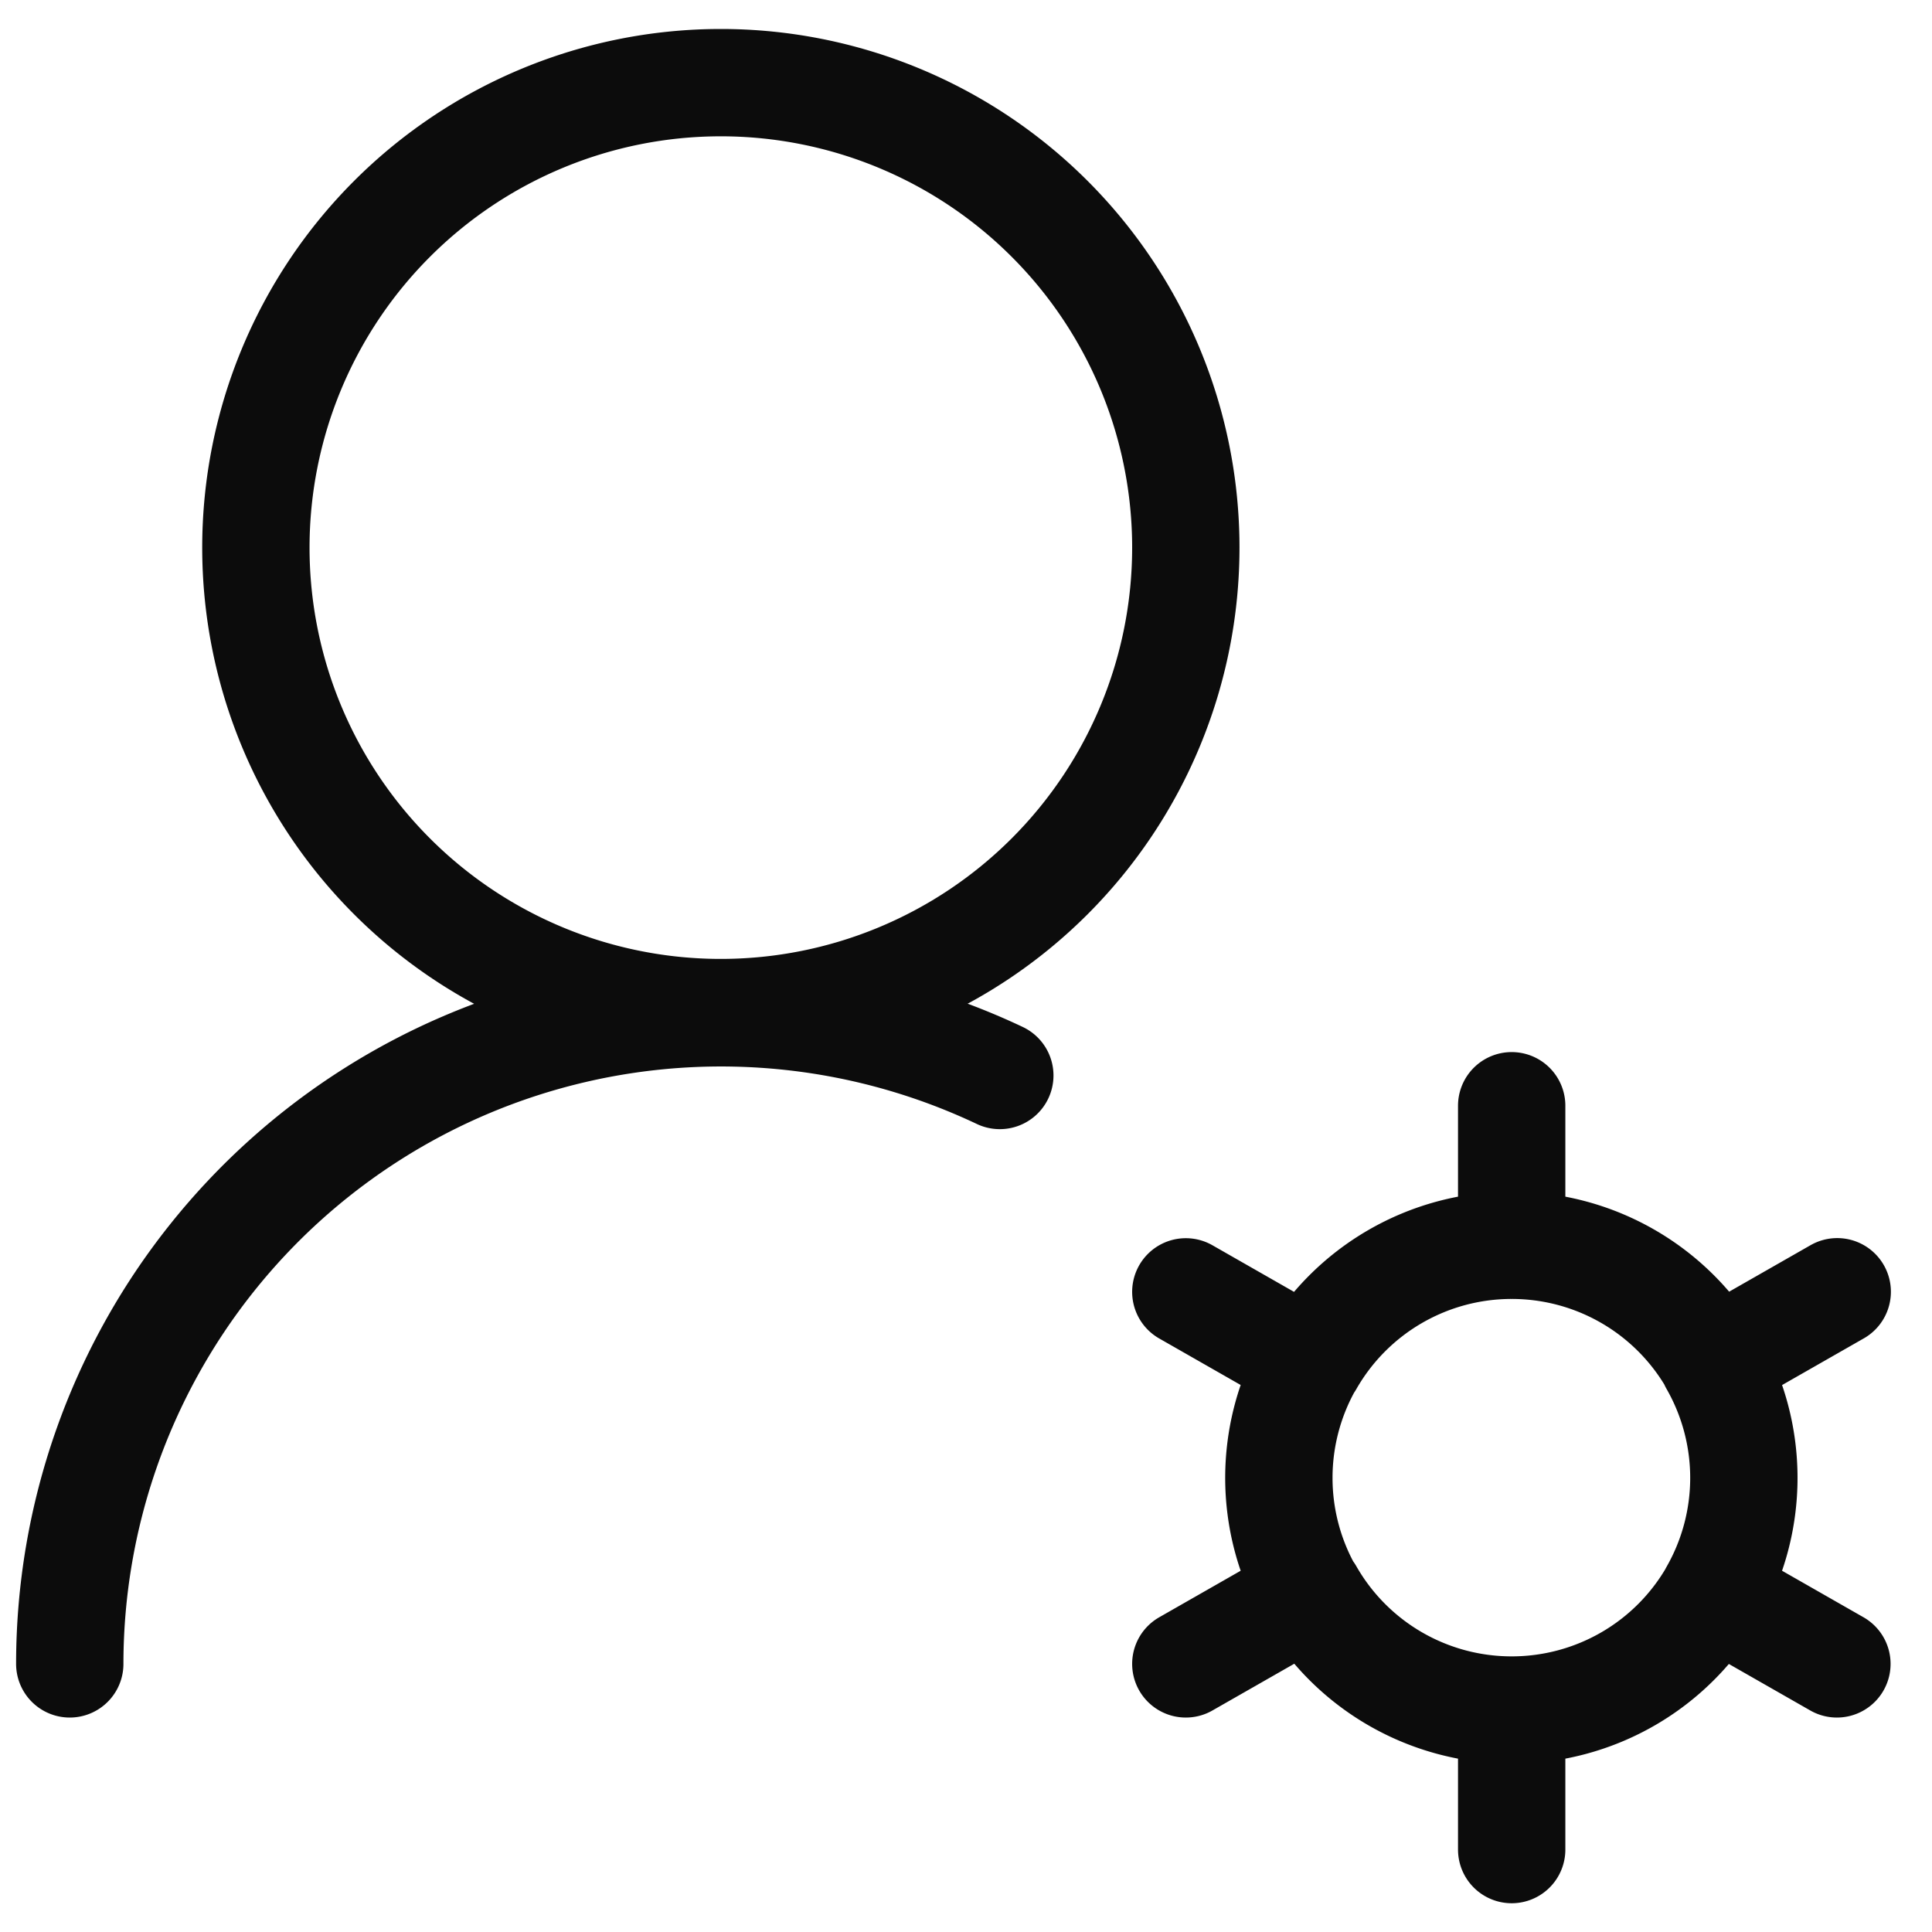 <svg xmlns="http://www.w3.org/2000/svg" xmlns:xlink="http://www.w3.org/1999/xlink" width="18" height="18" viewBox="0 0 18 18">
  <defs>
    <clipPath id="clip-path">
      <rect id="Rectangle_7150" data-name="Rectangle 7150" width="18" height="18" transform="translate(-420 10528)" fill="#fff" stroke="#0c0c0c" stroke-width="1"/>
    </clipPath>
  </defs>
  <g id="Admin_Features" data-name="Admin Features" transform="translate(420 -10528)" clip-path="url(#clip-path)">
    <g id="user-settings-01-stroke-rounded_2_" data-name="user-settings-01-stroke-rounded (2)" transform="translate(-421.516 10526.602)">
      <path id="Path_4570" data-name="Path 4570" d="M12.564,6.5a4.332,4.332,0,1,0-4.332,4.332A4.333,4.333,0,0,0,12.564,6.5Z" fill="none" stroke="#0c0c0c" stroke-linecap="round" stroke-linejoin="round" stroke-width="1"/>
      <path id="Path_4571" data-name="Path 4571" d="M2.166,16.9a6.068,6.068,0,0,1,8.665-5.482" fill="none" stroke="#0c0c0c" stroke-linecap="round" stroke-linejoin="round" stroke-width="1"/>
      <path id="Path_4572" data-name="Path 4572" d="M15.6,17.33a2.165,2.165,0,0,0,1.881-1.091M15.6,17.33a2.165,2.165,0,0,1-1.881-1.091M15.6,17.33v1.3M15.6,13a2.165,2.165,0,0,1,1.881,1.091M15.6,13a2.165,2.165,0,0,0-1.881,1.091M15.6,13V11.7m3.033,1.733-1.152.658M12.564,16.9l1.152-.658m4.914.658-1.152-.658m-4.914-2.808,1.152.658m3.762,0a2.169,2.169,0,0,1,0,2.15m-3.762,0a2.169,2.169,0,0,1,0-2.15" fill="none" stroke="#0c0c0c" stroke-linecap="round" stroke-linejoin="round" stroke-width="1"/>
    </g>
  </g>
</svg>
